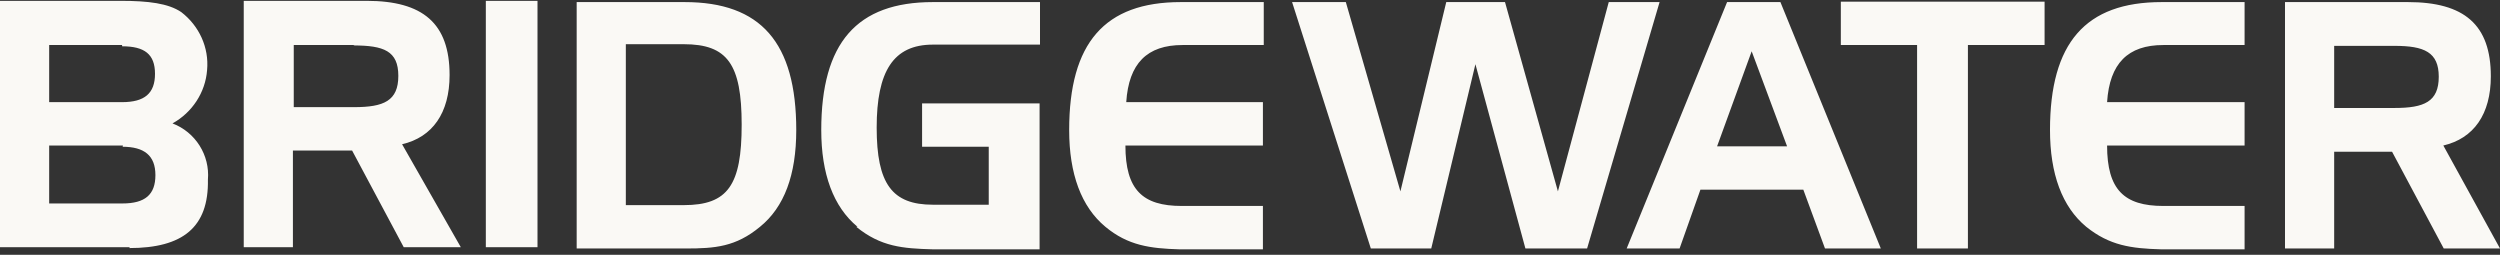 <svg width="157" height="16" viewBox="0 0 157 16" fill="none" xmlns="http://www.w3.org/2000/svg">
<rect x="0" y="0" width="157" height="16" fill="#333333" stroke="none"/>
<g clip-path="url(#clip0_10789_57331)">
<path d="M157 15.605H153.467L150.223 9.531H146.586V15.605H143.498V0.131H151.217C154.75 0.131 156.424 1.545 156.424 4.792C156.424 7.174 155.352 8.693 153.441 9.138L157 15.605ZM150.38 2.88H146.586V6.781H150.38C152.238 6.781 153.154 6.389 153.154 4.818C153.154 3.273 152.238 2.88 150.38 2.88ZM131.017 14.243C129.499 12.987 128.74 10.918 128.74 8.169C128.74 2.697 130.964 0.131 135.753 0.131H140.96V2.828H135.857C133.633 2.828 132.482 3.98 132.325 6.415H140.96V9.138H132.325C132.325 11.913 133.398 12.934 135.857 12.934H140.96V15.657H135.7C133.842 15.605 132.482 15.421 131.017 14.243ZM123.585 15.605H120.393V2.828H115.604V0.105H128.4V2.828H123.585V15.605ZM114.61 15.605L113.249 11.913H106.786L105.478 15.605H102.155L108.461 0.131H111.81L118.116 15.605H114.61ZM110.005 3.221L107.833 9.19H112.229L110.005 3.221ZM95.796 15.605L92.656 4.032L89.882 15.605H86.088L81.143 0.131H84.518L87.946 12.018L90.825 0.131H94.514L97.837 12.018L101.03 0.131H104.222L99.669 15.605H95.796ZM69.42 14.243C67.903 12.987 67.144 10.918 67.144 8.169C67.144 2.697 69.368 0.131 74.156 0.131H79.364V2.828H74.261C72.037 2.828 70.885 3.98 70.728 6.415H79.311V9.138H70.676C70.676 11.913 71.749 12.934 74.209 12.934H79.311V15.657H74.052C72.246 15.605 70.833 15.421 69.42 14.243ZM53.851 14.243C52.333 12.987 51.575 10.918 51.575 8.169C51.575 2.697 53.799 0.131 58.587 0.131H65.312V2.802H58.587C56.101 2.802 55.055 4.477 55.055 8.012C55.055 11.547 56.023 12.856 58.587 12.856H62.093V9.216H57.907V6.493H65.286V15.657H58.561C56.703 15.605 55.316 15.5 53.773 14.243C53.799 14.243 53.851 14.243 53.851 14.243ZM43.096 15.605H36.215V0.131H42.992C47.78 0.131 50.005 2.671 50.005 8.169C50.005 10.997 49.246 13.013 47.728 14.243C46.21 15.5 44.902 15.605 43.07 15.605C43.044 15.605 43.096 15.605 43.096 15.605ZM42.94 2.776H39.302V12.882H42.94C45.713 12.882 46.577 11.625 46.577 7.829C46.577 4.032 45.687 2.776 42.94 2.776ZM30.51 0.053H33.755V15.526H30.51V0.053ZM25.355 15.526L22.111 9.452H18.395V15.526H15.307V0.053H23.027C26.559 0.053 28.234 1.467 28.234 4.713C28.234 7.096 27.161 8.614 25.251 9.059L28.94 15.526H25.355ZM22.268 2.828H18.448V6.729H22.242C24.099 6.729 25.015 6.336 25.015 4.765C25.015 3.195 24.099 2.854 22.189 2.854L22.268 2.828ZM8.138 15.526H0V0.053H7.588C9.315 0.053 10.571 0.21 11.383 0.76C12.508 1.624 13.136 2.985 13.005 4.399C12.9 5.813 12.063 7.069 10.833 7.75C12.272 8.3 13.188 9.74 13.057 11.285C13.11 14.27 11.487 15.579 8.112 15.579C8.138 15.605 8.138 15.526 8.138 15.526ZM7.667 2.828H3.088V6.415H7.667C9.08 6.415 9.734 5.865 9.734 4.635C9.734 3.404 9.08 2.907 7.667 2.907V2.828ZM7.719 9.138H3.088V12.777H7.693C9.106 12.777 9.76 12.227 9.76 10.997C9.76 9.766 9.054 9.216 7.693 9.216C7.719 9.19 7.719 9.138 7.719 9.138Z" fill="#FAF9F5"/>
</g>
<defs>
<clipPath id="clip0_10789_57331">
<rect width="157" height="16" fill="white"/>
</clipPath>
</defs>
</svg>
